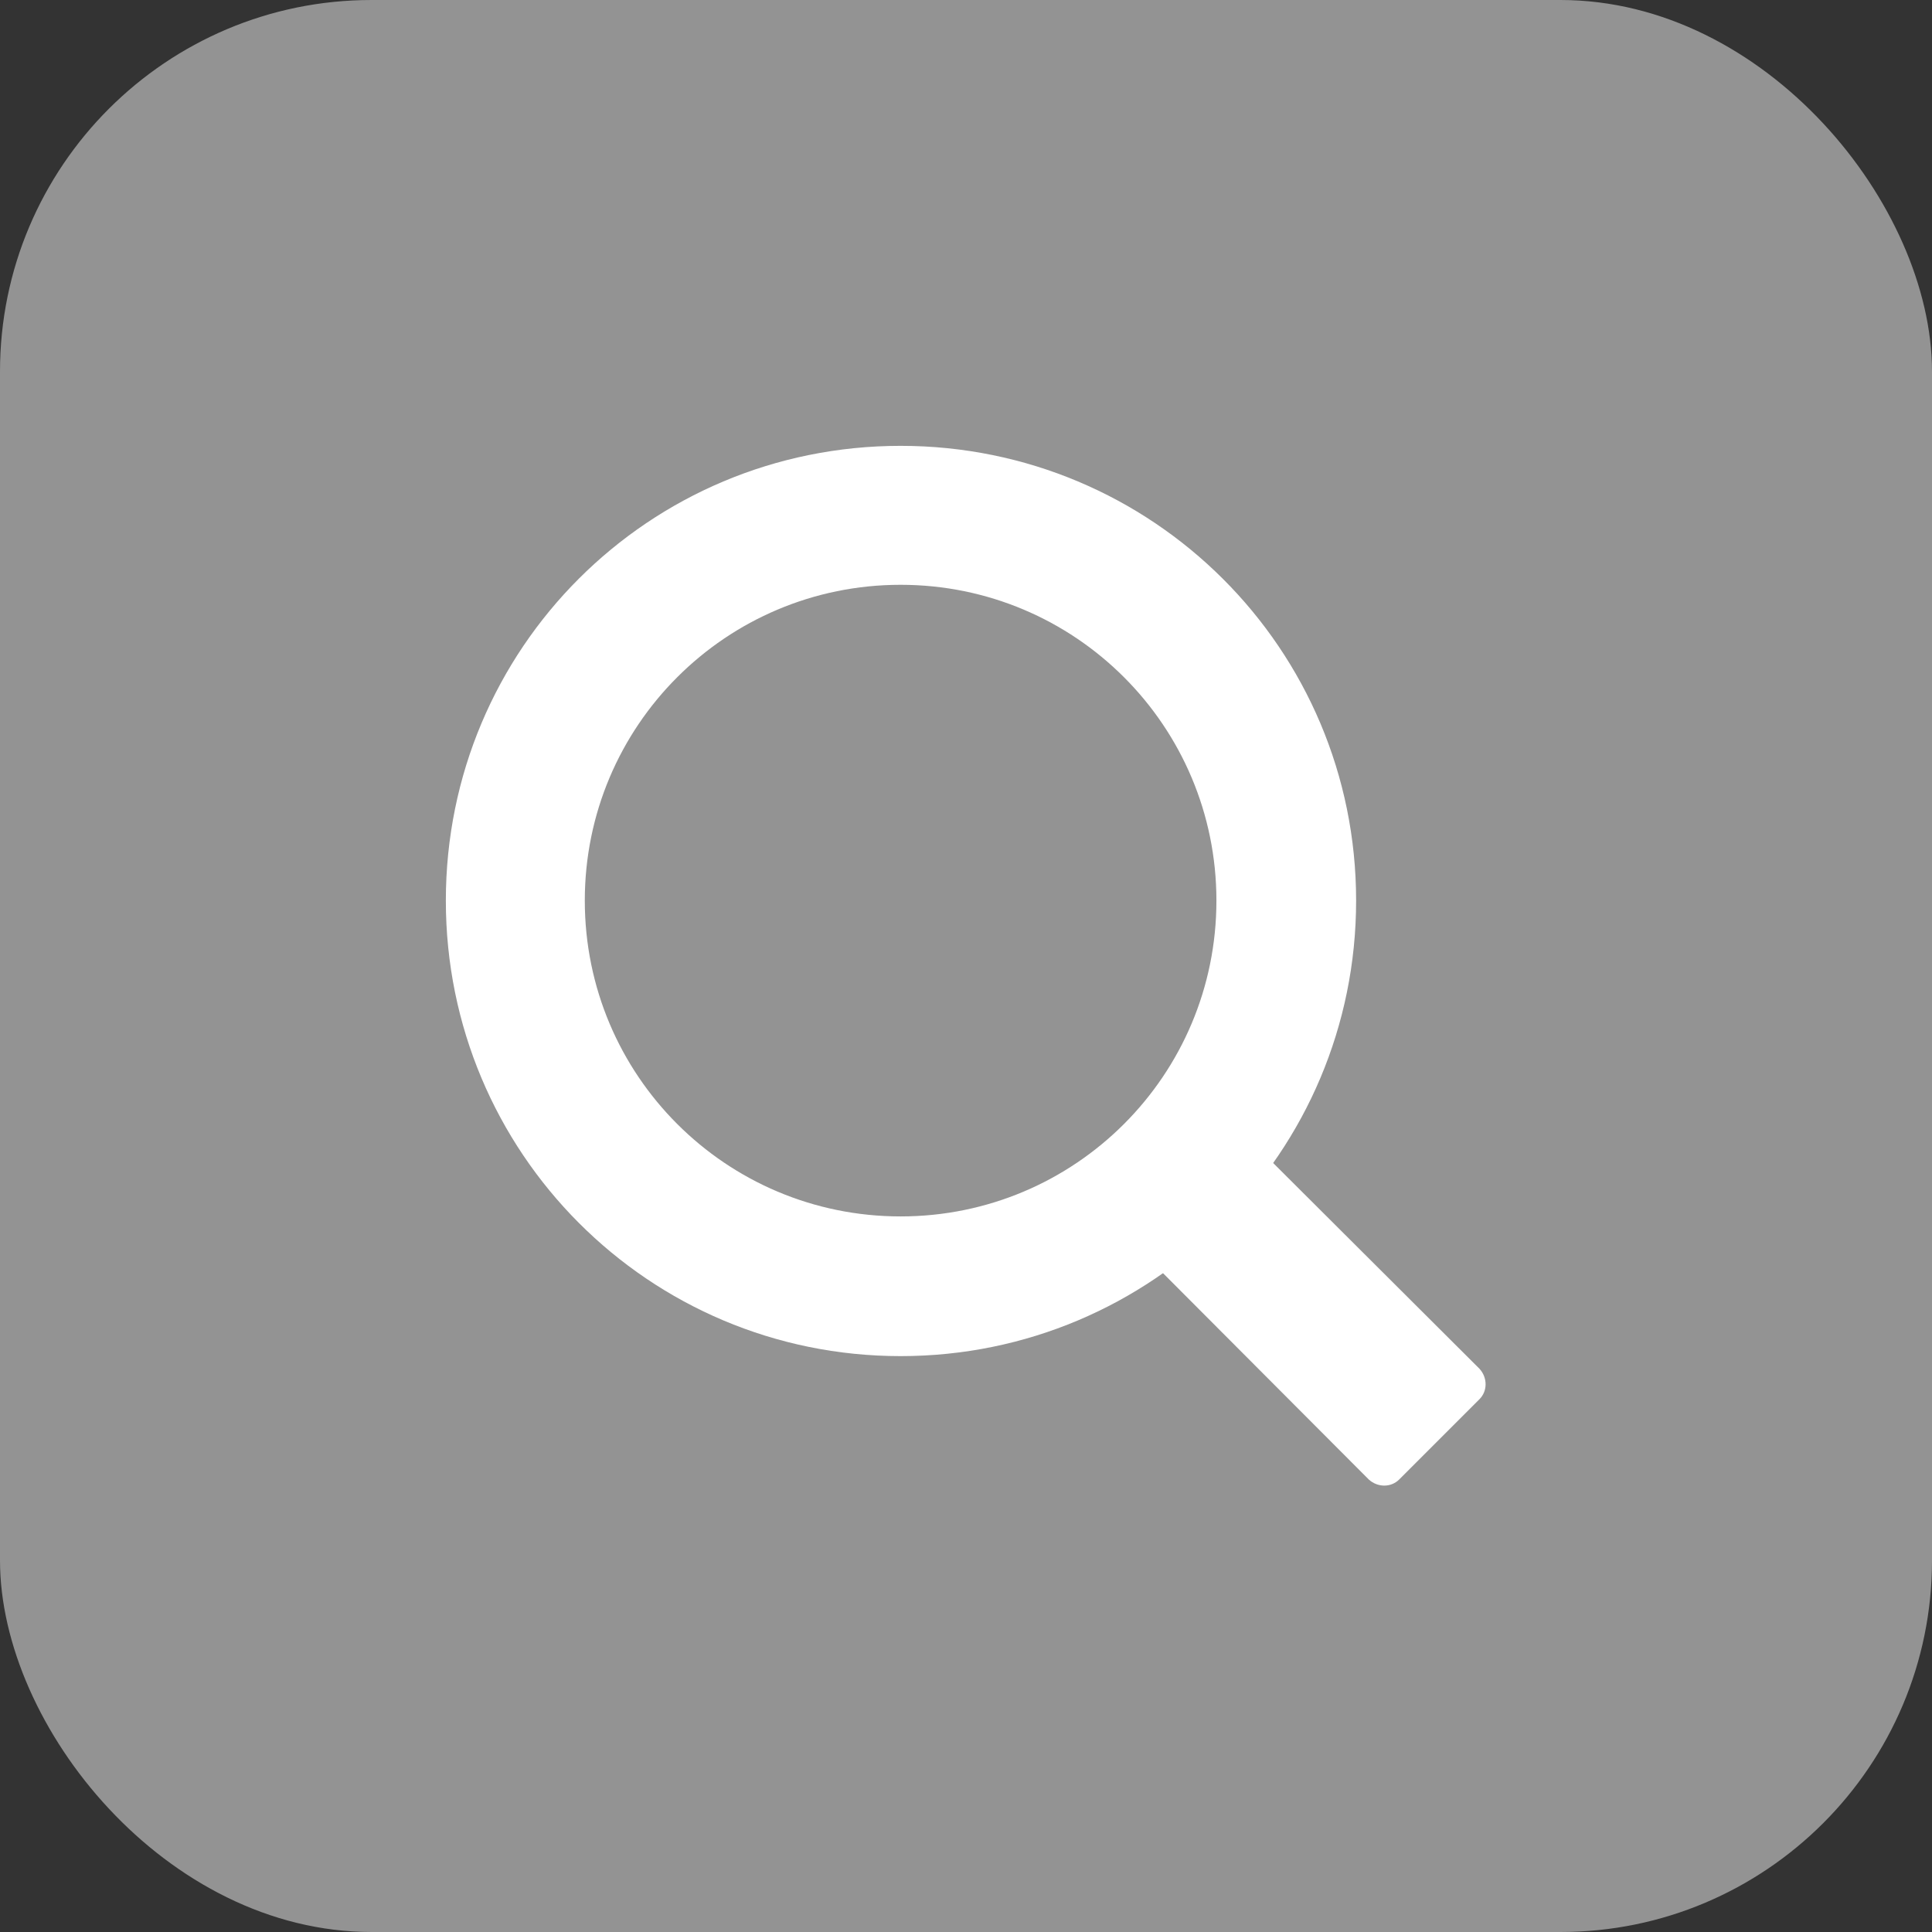 <svg width="26" height="26" viewBox="0 0 26 26" fill="none" xmlns="http://www.w3.org/2000/svg" xmlns:xlink="http://www.w3.org/1999/xlink">
	<rect x="0" y="0" width="26" height="26" fill="#333333" stroke="none"/>
	<desc>
			Created with Pixso.
	</desc>
	<defs/>
	<rect id="Rectangle 1" rx="5" width="26" height="26" fill="#939393" fill-opacity="1"/>
	<path id="svg-search-2" d="M12.12 7.87C14.47 7.87 16.37 9.77 16.37 12.12C16.37 14.47 14.47 16.37 12.12 16.37C9.77 16.37 7.87 14.47 7.87 12.12C7.87 9.77 9.77 7.87 12.12 7.87ZM12.12 6C8.73 6 6 8.73 6 12.12C6 15.51 8.73 18.25 12.12 18.25C15.51 18.25 18.25 15.51 18.25 12.12C18.25 8.73 15.51 6 12.12 6Z" fill="#FFFFFF" fill-opacity="1" fill-rule="nonzero"/>
	<path id="svg-search-1" d="M19.91 18.42L16.23 14.75L14.75 16.23L18.42 19.91C18.54 20.02 18.72 20.02 18.83 19.91L19.91 18.83C20.02 18.72 20.02 18.54 19.91 18.42Z" fill="#FFFFFF" fill-opacity="1" fill-rule="nonzero"/>
</svg>
